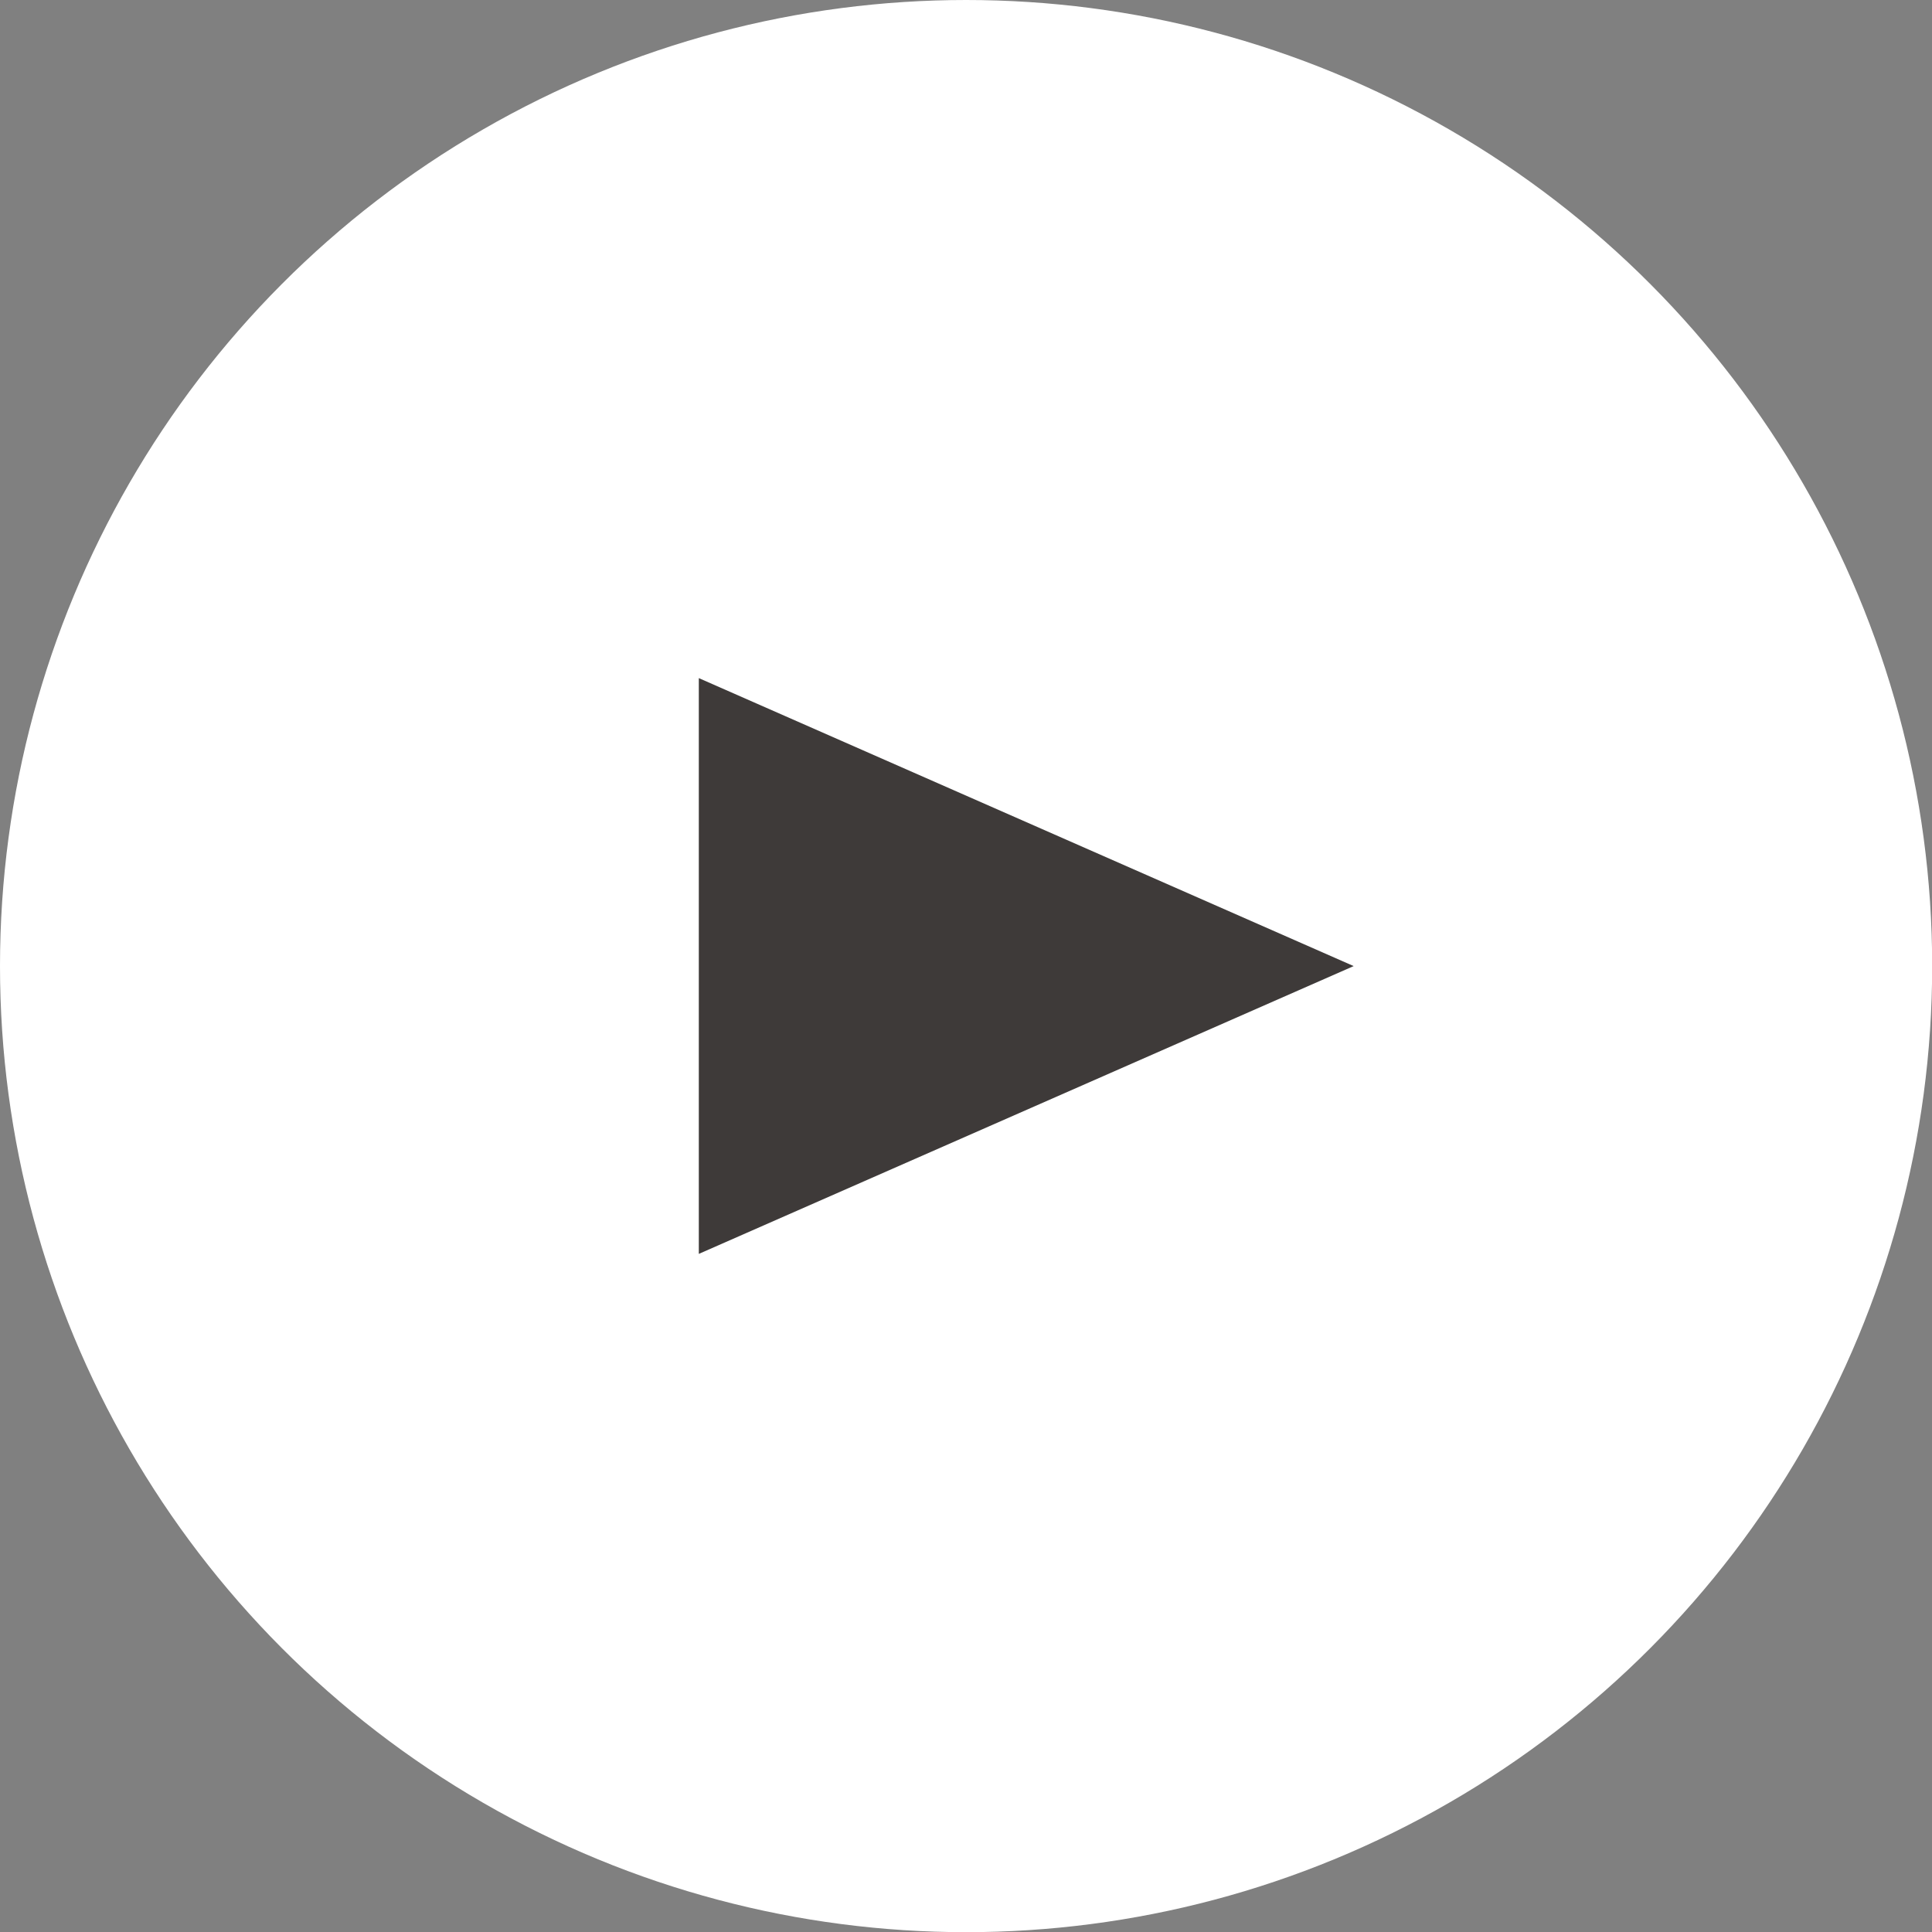 <?xml version="1.0" encoding="UTF-8"?>
<svg id="_レイヤー_2" data-name="レイヤー_2" xmlns="http://www.w3.org/2000/svg" viewBox="0 0 113.85 113.85">
  <rect x="0" y="0" width="113.85" height="113.85" fill="#808080" stroke="none"/>
  <defs>
    <style>
      .cls-1 {
        fill: #3e3a39;
      }

      .cls-2 {
        fill: #fff;
      }
    </style>
  </defs>
  <g id="_背景" data-name="背景">
    <g>
      <circle class="cls-2" cx="56.93" cy="56.93" r="56.93"/>
      <polygon class="cls-1" points="41.18 73.89 41.18 39.96 79.77 56.93 41.18 73.89"/>
    </g>
  </g>
</svg>
